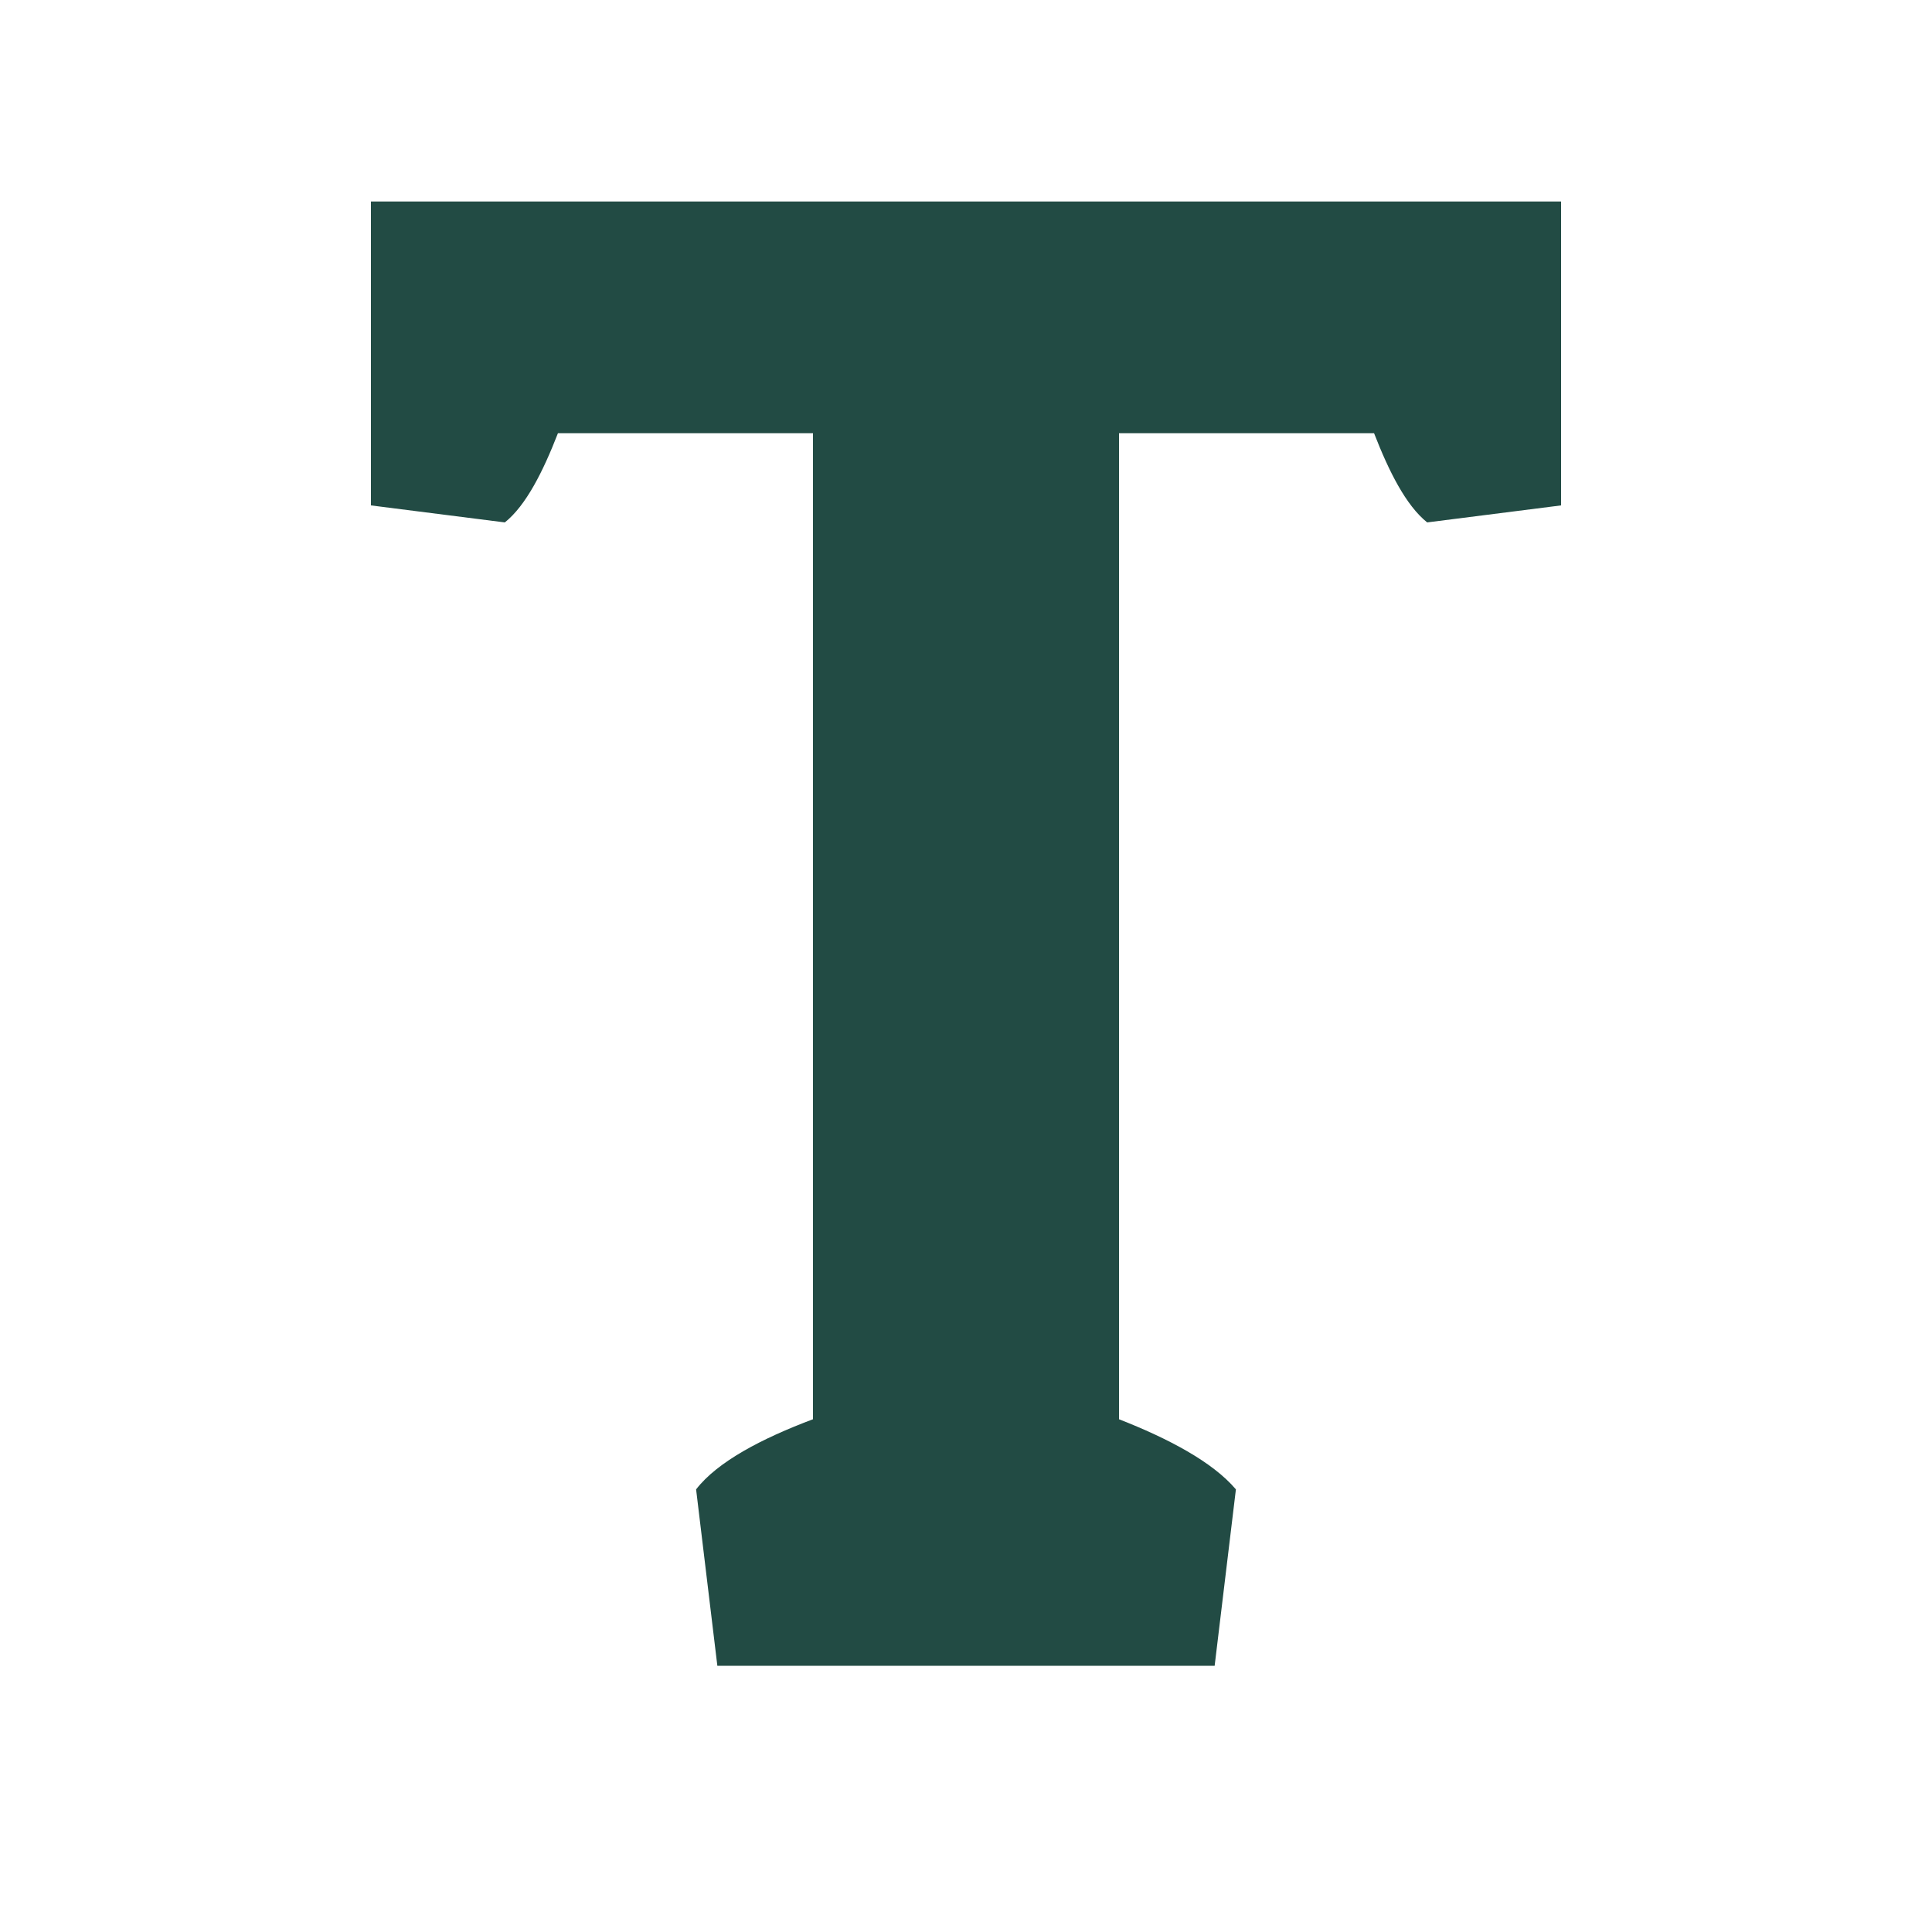 <?xml version="1.0" encoding="UTF-8"?> <!-- Generator: Adobe Illustrator 24.0.2, SVG Export Plug-In . SVG Version: 6.00 Build 0) --> <svg xmlns="http://www.w3.org/2000/svg" xmlns:xlink="http://www.w3.org/1999/xlink" version="1.1" id="Layer_1" x="0px" y="0px" viewBox="0 0 1000 1000" style="enable-background:new 0 0 1000 1000;" xml:space="preserve"> <style type="text/css"> .st0{fill:#224B44;} </style> <g> <path class="st0" d="M808,261.6l-69.3,8.8c-11-8.8-19.8-26.4-27.5-46.2h-132v510.4c25.3,9.9,48.4,22,60.5,36.3l-11,91.3H371.3 l-11-91.3c11-14.3,34.1-26.4,60.5-36.3V224.2h-132c-7.7,19.8-16.5,37.4-27.5,46.2l-69.3-8.8V104.3h616V261.6z"></path> </g> </svg> 